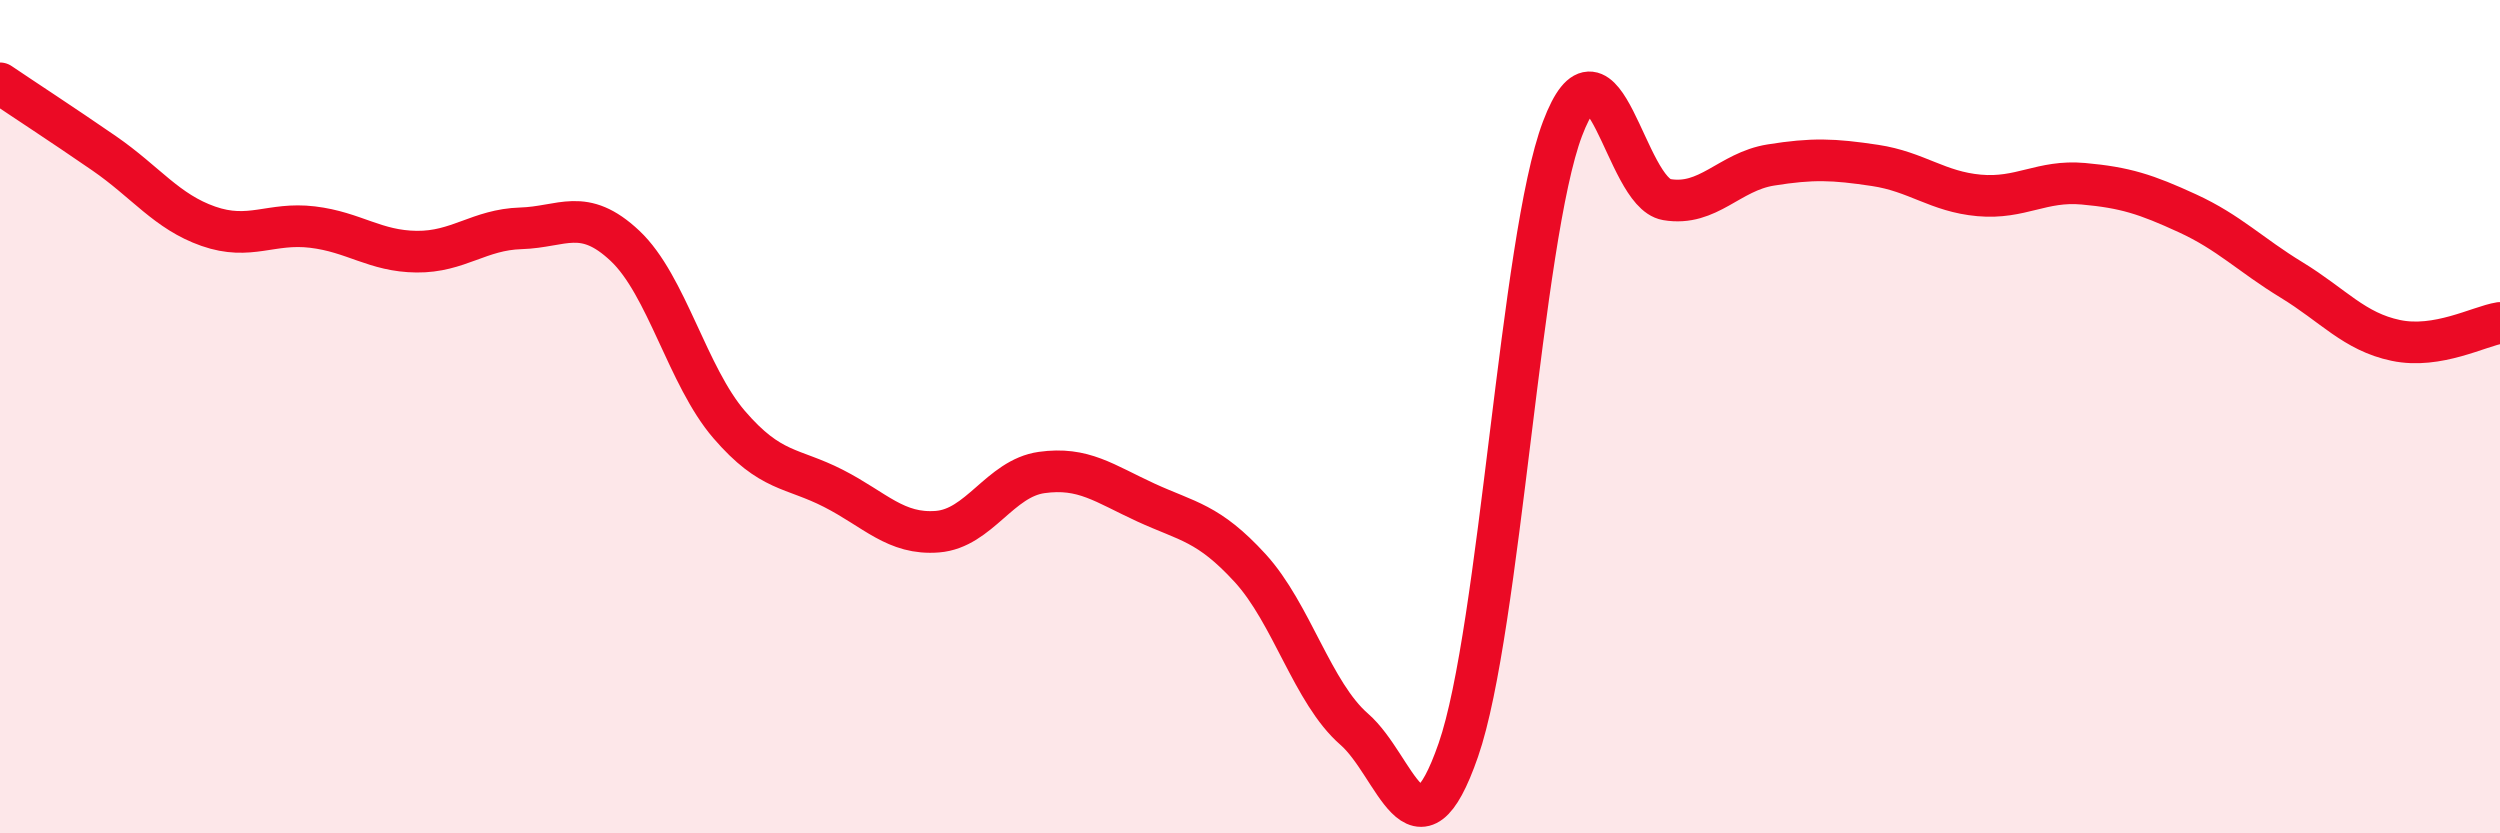 
    <svg width="60" height="20" viewBox="0 0 60 20" xmlns="http://www.w3.org/2000/svg">
      <path
        d="M 0,2 C 0.5,2.34 1.5,2.99 2.5,3.68 C 3.5,4.37 4,5.08 5,5.43 C 6,5.78 6.5,5.33 7.5,5.45 C 8.5,5.57 9,6.03 10,6.04 C 11,6.05 11.5,5.51 12.5,5.48 C 13.5,5.45 14,4.96 15,5.9 C 16,6.84 16.5,9.03 17.5,10.19 C 18.5,11.35 19,11.21 20,11.72 C 21,12.23 21.5,12.84 22.5,12.76 C 23.5,12.68 24,11.48 25,11.34 C 26,11.2 26.5,11.6 27.5,12.06 C 28.5,12.52 29,12.54 30,13.63 C 31,14.72 31.5,16.63 32.5,17.5 C 33.5,18.37 34,20.88 35,18 C 36,15.12 36.5,5.73 37.5,3.09 C 38.5,0.45 39,4.62 40,4.79 C 41,4.96 41.5,4.12 42.5,3.96 C 43.5,3.8 44,3.82 45,3.97 C 46,4.12 46.5,4.6 47.5,4.69 C 48.5,4.78 49,4.32 50,4.41 C 51,4.5 51.5,4.66 52.5,5.12 C 53.5,5.58 54,6.11 55,6.72 C 56,7.33 56.5,7.96 57.5,8.17 C 58.5,8.38 59.5,7.83 60,7.75L60 20L0 20Z"
        fill="#EB0A25"
        opacity="0.1"
        stroke-linecap="round"
        stroke-linejoin="round"
      />
      <path
        d="M 0,2 C 0.5,2.34 1.5,2.99 2.5,3.68 C 3.5,4.37 4,5.08 5,5.43 C 6,5.78 6.5,5.33 7.5,5.45 C 8.5,5.57 9,6.03 10,6.04 C 11,6.05 11.5,5.51 12.5,5.48 C 13.5,5.45 14,4.96 15,5.9 C 16,6.84 16.5,9.03 17.5,10.19 C 18.5,11.35 19,11.21 20,11.72 C 21,12.23 21.5,12.84 22.5,12.76 C 23.5,12.68 24,11.48 25,11.34 C 26,11.2 26.5,11.6 27.5,12.06 C 28.5,12.52 29,12.54 30,13.63 C 31,14.72 31.5,16.63 32.5,17.5 C 33.5,18.37 34,20.88 35,18 C 36,15.12 36.5,5.73 37.5,3.09 C 38.5,0.45 39,4.62 40,4.79 C 41,4.96 41.5,4.12 42.5,3.96 C 43.5,3.8 44,3.82 45,3.97 C 46,4.12 46.5,4.6 47.5,4.69 C 48.5,4.78 49,4.32 50,4.41 C 51,4.5 51.5,4.66 52.5,5.12 C 53.5,5.58 54,6.11 55,6.72 C 56,7.33 56.5,7.96 57.5,8.17 C 58.5,8.38 59.5,7.83 60,7.75"
        stroke="#EB0A25"
        stroke-width="1"
        fill="none"
        stroke-linecap="round"
        stroke-linejoin="round"
      />
    </svg>
  